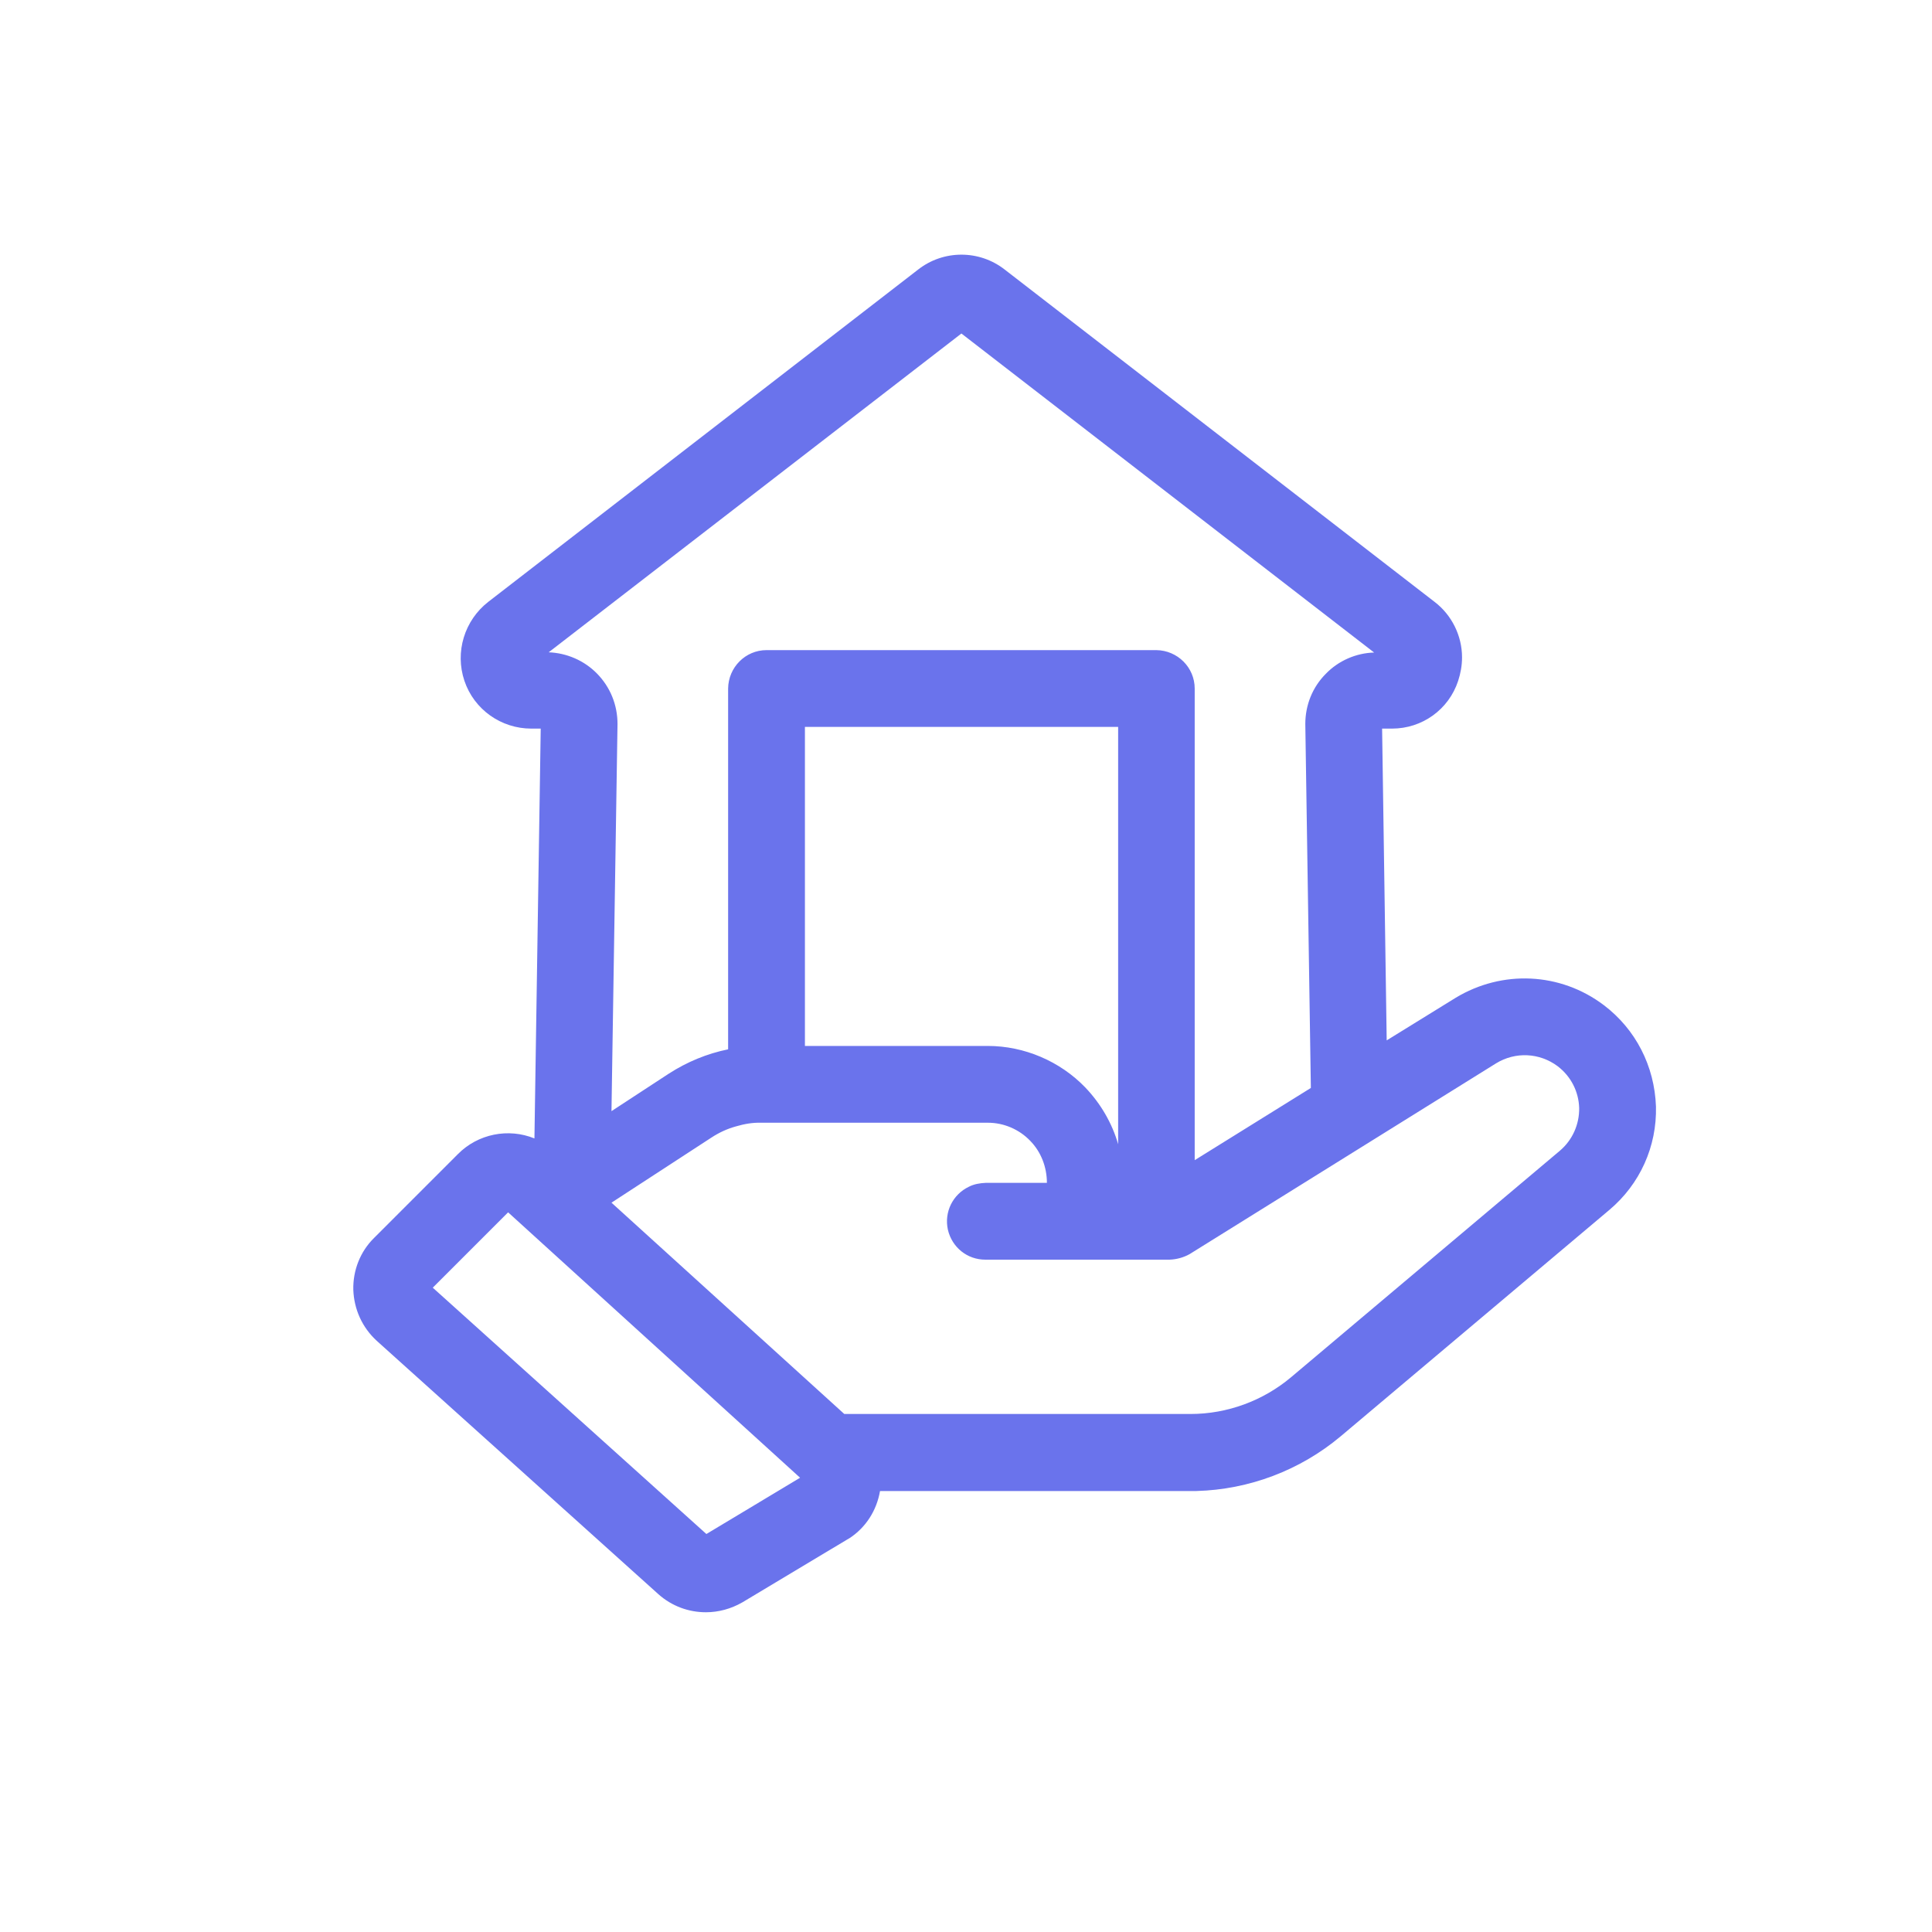 <?xml version="1.0" encoding="utf-8"?>
<!-- Generator: Adobe Illustrator 28.2.0, SVG Export Plug-In . SVG Version: 6.00 Build 0)  -->
<svg version="1.1" id="Layer_1" xmlns="http://www.w3.org/2000/svg" xmlns:xlink="http://www.w3.org/1999/xlink" x="0px" y="0px"
	 width="80px" height="80px" viewBox="0 0 80 80" style="enable-background:new 0 0 80 80;" xml:space="preserve">
<style type="text/css">
	.st0{fill:#F2F2F2;}
	.st1{fill:#6A73EC;}
	.st2{fill:#FF0000;}
	.st3{fill:#9870C6;}
	.st4{fill:#ED2D3B;}
	.st5{fill:#FFFFFF;}
	.st6{fill:#ECECEC;}
	.st7{fill:#4A59C6;}
	.st8{fill:url(#SVGID_1_);}
	.st9{opacity:0.5;}
	.st10{fill:url(#SVGID_00000118371040245639202640000011693031948647700912_);}
	.st11{opacity:0.45;}
	
		.st12{fill:none;stroke:url(#SVGID_00000183212963598454765120000007111534072985713584_);stroke-width:2.188;stroke-miterlimit:10;}
	.st13{opacity:0;fill:#FFFFFF;}
	.st14{opacity:0.015;fill:#FEFEFE;}
	.st15{opacity:0.03;fill:#FDFDFD;}
	.st16{opacity:0.045;fill:#FCFCFC;}
	.st17{opacity:0.06;fill:#FBFBFB;}
	.st18{opacity:0.075;fill:#FAFAFA;}
	.st19{opacity:0.09;fill:#F9F9F9;}
	.st20{opacity:0.104;fill:#F8F8F8;}
	.st21{opacity:0.119;fill:#F7F7F7;}
	.st22{opacity:0.134;fill:#F6F6F6;}
	.st23{opacity:0.149;fill:#F5F5F5;}
	.st24{opacity:0.164;fill:#F4F4F4;}
	.st25{opacity:0.179;fill:#F3F3F3;}
	.st26{opacity:0.194;fill:#F2F2F2;}
	.st27{opacity:0.209;fill:#F1F1F1;}
	.st28{opacity:0.224;fill:#F0F0F0;}
	.st29{opacity:0.239;fill:#EFEFEF;}
	.st30{opacity:0.254;fill:#EEEEEE;}
	.st31{opacity:0.269;fill:#EDEDED;}
	.st32{opacity:0.284;fill:#ECECEC;}
	.st33{opacity:0.298;fill:#EBEBEB;}
	.st34{opacity:0.313;fill:#EAEAEA;}
	.st35{opacity:0.328;fill:#E9E9E9;}
	.st36{opacity:0.343;fill:#E8E8E8;}
	.st37{opacity:0.358;fill:#E7E7E7;}
	.st38{opacity:0.373;fill:#E6E6E6;}
	.st39{opacity:0.388;fill:#E5E5E5;}
	.st40{opacity:0.403;fill:#E4E4E4;}
	.st41{opacity:0.418;fill:#E3E3E3;}
	.st42{opacity:0.433;fill:#E2E2E2;}
	.st43{opacity:0.448;fill:#E1E1E1;}
	.st44{opacity:0.463;fill:#E0E0E0;}
	.st45{opacity:0.478;fill:#DFDFDF;}
	.st46{opacity:0.492;fill:#DEDEDE;}
	.st47{opacity:0.507;fill:#DEDEDE;}
	.st48{opacity:0.522;fill:#DDDDDD;}
	.st49{opacity:0.537;fill:#DCDCDC;}
	.st50{opacity:0.552;fill:#DBDBDB;}
	.st51{opacity:0.567;fill:#DADADA;}
	.st52{opacity:0.582;fill:#D9D9D9;}
	.st53{opacity:0.597;fill:#D8D8D8;}
	.st54{opacity:0.612;fill:#D7D7D7;}
	.st55{opacity:0.627;fill:#D6D6D6;}
	.st56{opacity:0.642;fill:#D5D5D5;}
	.st57{opacity:0.657;fill:#D4D4D4;}
	.st58{opacity:0.672;fill:#D3D3D3;}
	.st59{opacity:0.687;fill:#D2D2D2;}
	.st60{opacity:0.702;fill:#D1D1D1;}
	.st61{opacity:0.716;fill:#D0D0D0;}
	.st62{opacity:0.731;fill:#CFCFCF;}
	.st63{opacity:0.746;fill:#CECECE;}
	.st64{opacity:0.761;fill:#CDCDCD;}
	.st65{opacity:0.776;fill:#CCCCCC;}
	.st66{opacity:0.791;fill:#CBCBCB;}
	.st67{opacity:0.806;fill:#CACACA;}
	.st68{opacity:0.821;fill:#C9C9C9;}
	.st69{opacity:0.836;fill:#C8C8C8;}
	.st70{opacity:0.851;fill:#C7C7C7;}
	.st71{opacity:0.866;fill:#C6C6C6;}
	.st72{opacity:0.881;fill:#C5C5C5;}
	.st73{opacity:0.895;fill:#C4C4C4;}
	.st74{opacity:0.91;fill:#C3C3C3;}
	.st75{opacity:0.925;fill:#C2C2C2;}
	.st76{opacity:0.94;fill:#C1C1C1;}
	.st77{opacity:0.955;fill:#C0C0C0;}
	.st78{opacity:0.97;fill:#BFBFBF;}
	.st79{opacity:0.985;fill:#BEBEBE;}
	.st80{fill:#BDBDBD;}
	.st81{fill:url(#SVGID_00000100355785778669372390000014646507129624654218_);}
	.st82{fill:none;stroke:#FFFFFF;stroke-width:0.978;stroke-miterlimit:10;}
	.st83{fill:url(#SVGID_00000007407890890525096470000003588087954926673336_);}
	.st84{fill:none;stroke:#FFFFFF;stroke-width:0.179;stroke-miterlimit:10;}
	.st85{fill:#444B9F;}
	.st86{fill:url(#SVGID_00000080186804438656456820000011271618533725277319_);}
	.st87{fill:#EC2E3B;}
	.st88{fill:url(#SVGID_00000031207538945228358260000002284713123778300068_);}
	.st89{fill:url(#SVGID_00000110459152942817611030000006413049539277866389_);}
	.st90{fill:#2C347E;}
	.st91{fill:url(#SVGID_00000178180874858815981460000015778349576768295307_);}
	.st92{fill:none;stroke:#FFFFFF;stroke-width:0.468;stroke-miterlimit:10;}
	.st93{fill:url(#SVGID_00000175308674361948663920000014845104610074457500_);}
	.st94{fill:url(#SVGID_00000155144276638383035430000012273053487497187473_);}
	.st95{fill:url(#SVGID_00000080919711147338142320000014788360445468977046_);}
	.st96{fill:none;}
	.st97{fill:#EAEAEA;}
	.st98{fill:none;stroke:#EC2E3B;stroke-width:3;stroke-miterlimit:10;}
	.st99{clip-path:url(#SVGID_00000119820287343785071560000016737527300670119350_);}
	.st100{fill:#FCF8F7;}
	.st101{fill:#FEFFFE;}
	.st102{fill:#363581;}
	.st103{fill:#3B3888;}
	.st104{fill:#FCFBFC;}
	.st105{fill:#3A3888;}
	.st106{fill:#FDFCFD;}
	.st107{fill:#383785;}
	.st108{fill:#373785;}
	.st109{fill:#FBFAFB;}
</style>
<path class="st1" d="M66.41,41.62L66.41,41.62c-1.8-1.36-4.21-1.47-6.14-0.3l-2.85,1.76l-0.19-12.91h0.38c0.01,0,0.02,0,0.03,0
	c1.25,0,2.35-0.79,2.74-1.98c0.1-0.31,0.16-0.63,0.16-0.97c0-0.9-0.43-1.76-1.14-2.3l-17.8-13.76c-1.05-0.82-2.53-0.82-3.58,0
	l-17.8,13.76c-0.99,0.77-1.39,2.08-0.99,3.27c0.4,1.19,1.52,1.98,2.77,1.98h0.39l-0.26,16.97c-1.08-0.44-2.34-0.19-3.17,0.65
	l-3.47,3.47c-0.57,0.56-0.88,1.34-0.86,2.15c0.03,0.81,0.37,1.56,0.97,2.11l11.66,10.49c0.56,0.5,1.26,0.75,1.97,0.75
	c0.52,0,1.04-0.14,1.51-0.41l4.32-2.59l0.12-0.07v0c0.67-0.44,1.12-1.14,1.26-1.95h12.86l0.24,0v0c2.19-0.06,4.3-0.86,5.98-2.27
	l11.12-9.37c1.27-1.07,1.97-2.63,1.93-4.28C68.51,44.14,67.73,42.62,66.41,41.62z M33.33,43.32V30.1H46.3l0,17.28
	c-0.25-0.87-0.72-1.68-1.36-2.35c-1.05-1.09-2.53-1.72-4.04-1.72c0,0-0.01,0-0.01,0H33.33z M54.05,29.98l0.23,15.07l-4.81,2.99
	V28.51c0-0.87-0.71-1.58-1.59-1.59H31.74c-0.87,0-1.58,0.71-1.59,1.59v14.94c-0.88,0.18-1.7,0.52-2.46,1.01l-2.37,1.55l0.25-16.03
	c0-0.79-0.3-1.53-0.85-2.09c-0.53-0.54-1.25-0.85-2-0.88l17.09-13.2l17.09,13.21c-0.75,0.02-1.48,0.34-2,0.88
	C54.35,28.45,54.05,29.19,54.05,29.98z M29.45,47.11c0.32-0.21,0.66-0.37,1.03-0.47c0.34-0.1,0.68-0.16,1.03-0.15h9.39
	c0,0,0.01,0,0.01,0c0.65,0,1.29,0.27,1.75,0.75c0.45,0.46,0.69,1.09,0.69,1.74l-2.54,0c-0.23,0.01-0.48,0.05-0.69,0.16
	c-0.67,0.32-1.03,1.05-0.87,1.78c0.17,0.73,0.8,1.24,1.55,1.24h7.63c0.29-0.01,0.58-0.09,0.83-0.23l12.69-7.9
	c0.8-0.49,1.8-0.44,2.55,0.12c0.55,0.42,0.87,1.05,0.89,1.73c0.01,0.68-0.28,1.33-0.8,1.77l-11.12,9.37
	c-1.16,0.98-2.65,1.53-4.17,1.53H34.96l-9.64-8.75L29.45,47.11z M33.13,61.19l-3.88,2.33l-11.33-10.2l3.12-3.12L33.13,61.19z"/>
</svg>
